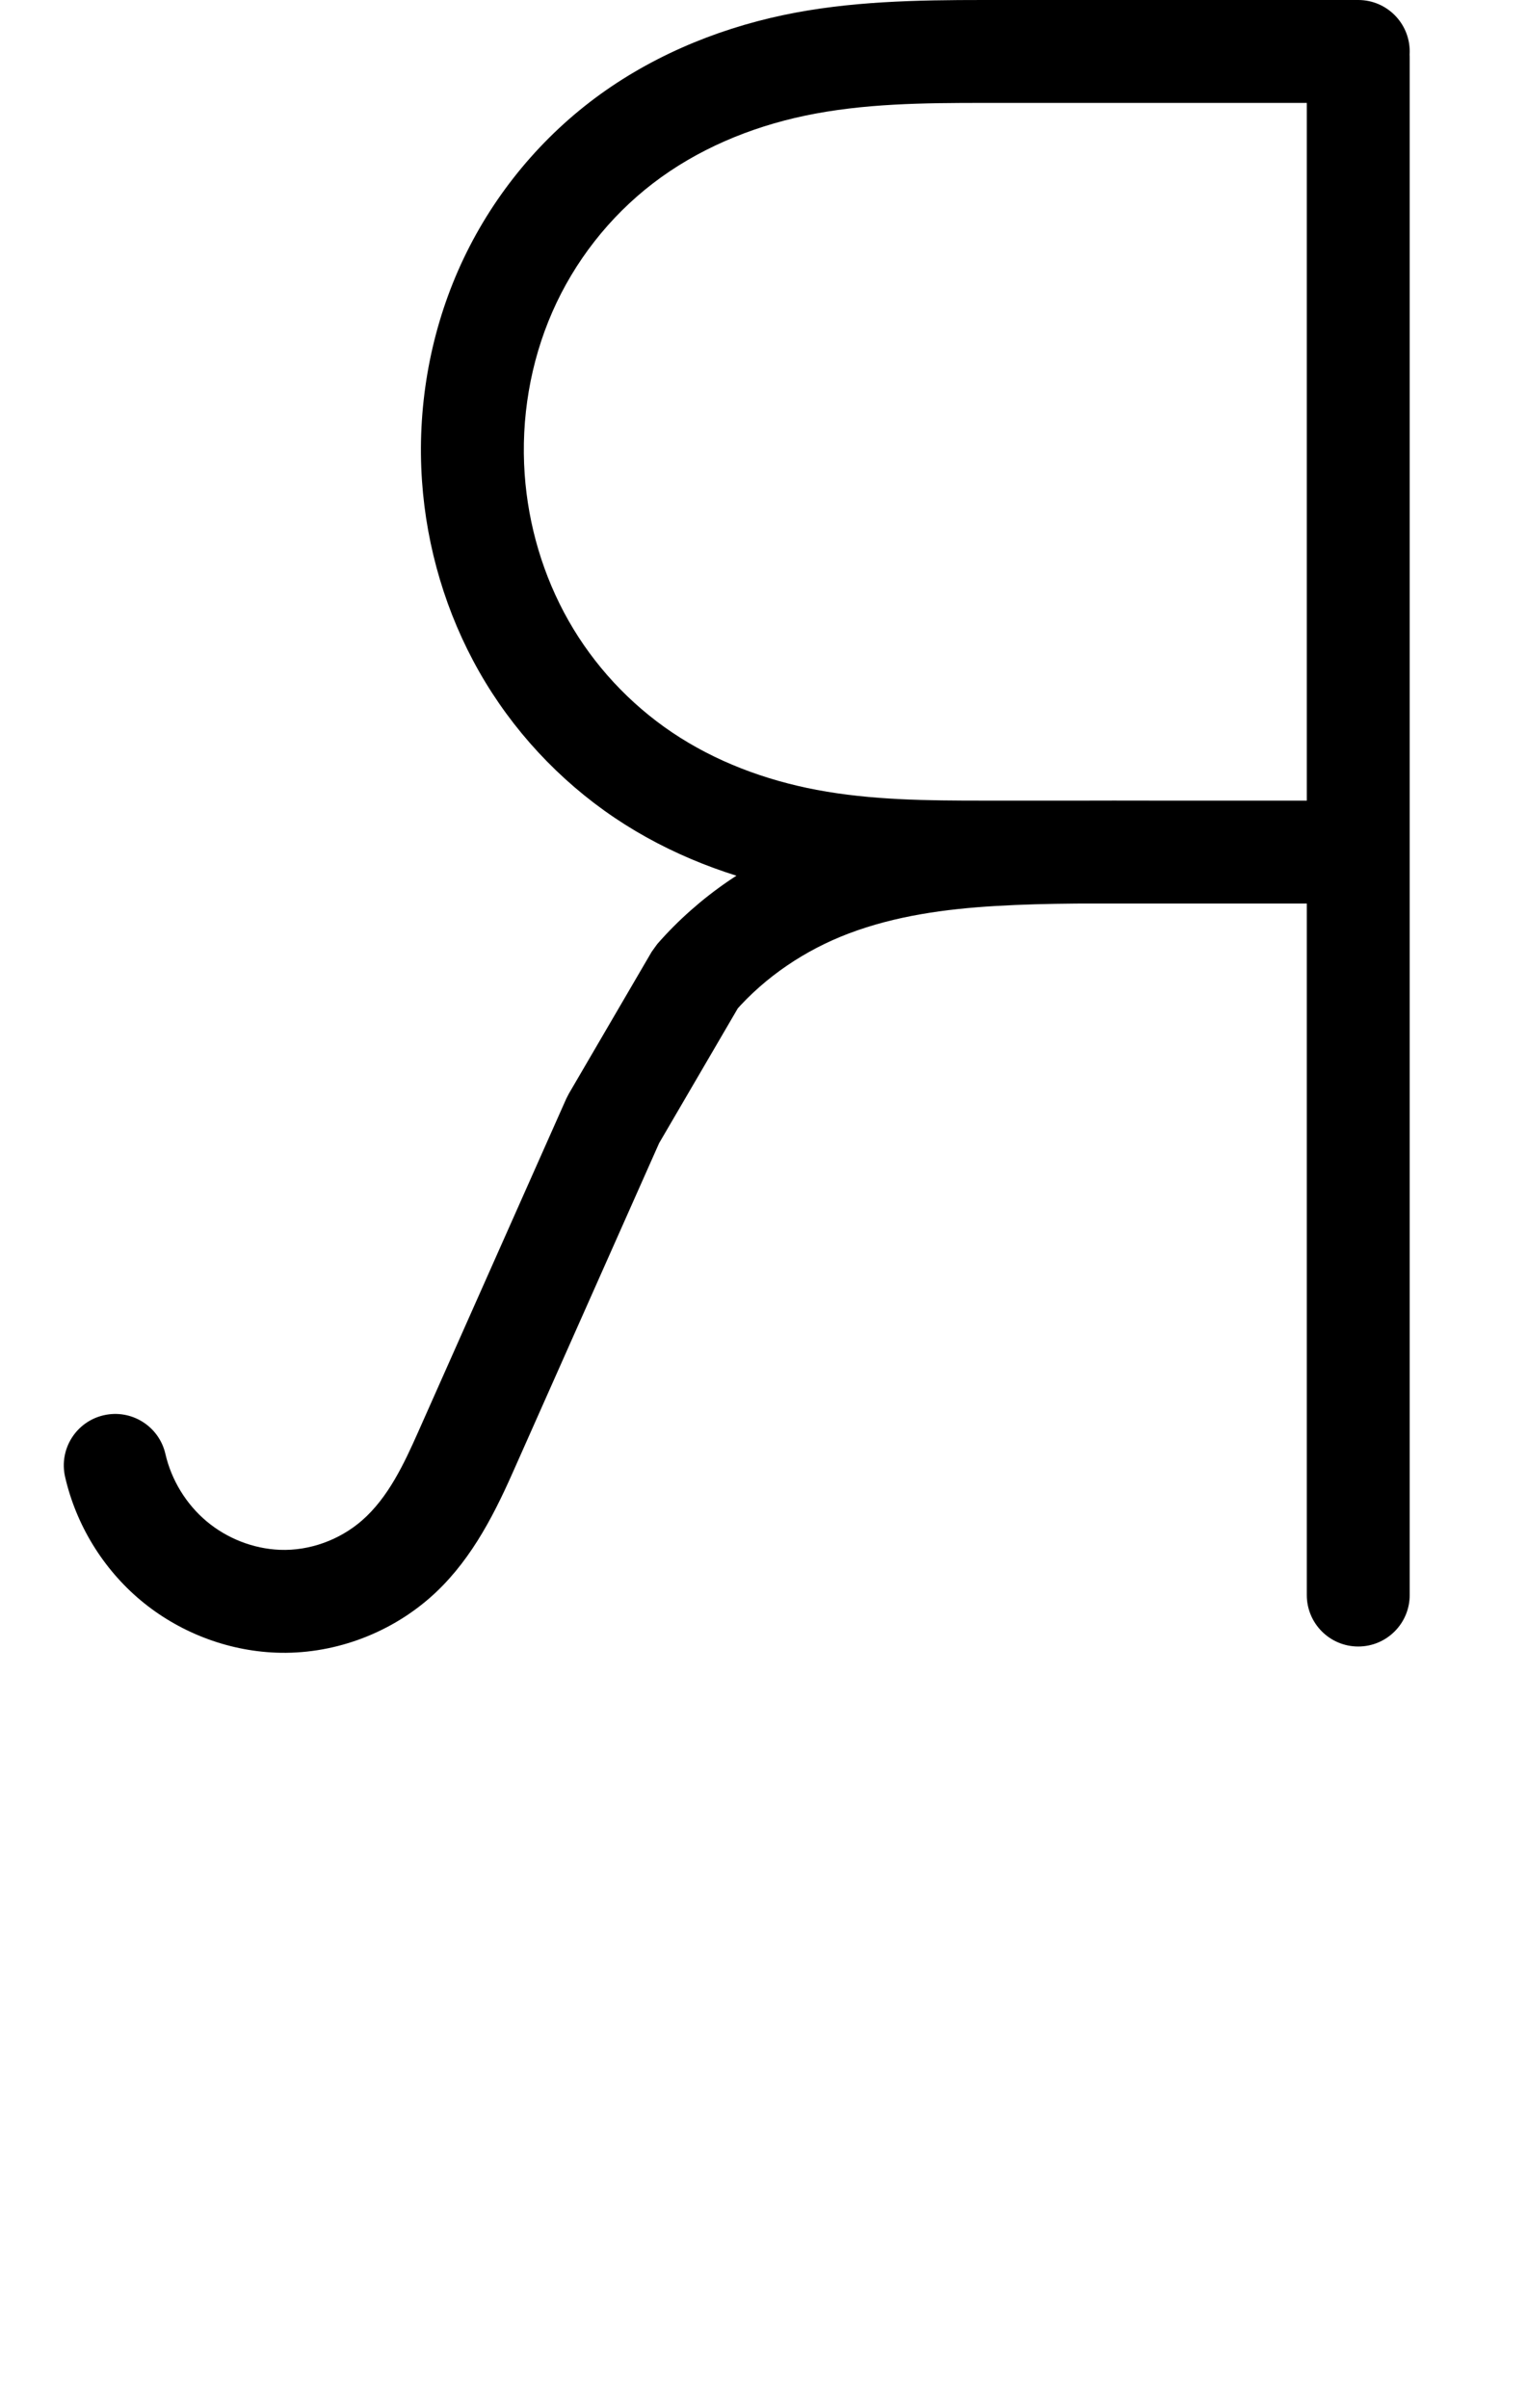 <?xml version="1.0" encoding="UTF-8"?>
<svg xmlns="http://www.w3.org/2000/svg" xmlns:inkscape="http://www.inkscape.org/namespaces/inkscape" xmlns:sodipodi="http://sodipodi.sourceforge.net/DTD/sodipodi-0.dtd" xmlns:svg="http://www.w3.org/2000/svg" version="1.1" viewBox="0 -370 742 1170">
    <sodipodi:namedview pagecolor="#ffffff" bordercolor="#666666" borderopacity="1.0" showgrid="true">
        <inkscape:grid id="grid№1" type="xygrid" dotted="false" enabled="true" visible="true" empspacing="10" />
        <sodipodi:guide id="baseline" position="0.00,370.00" orientation="0.00,1.00" />
    </sodipodi:namedview>
    <g id="glyph">
        <path d="M 612 19C 612 19 612 19 612 19C 595.333 19 578.667 19 562 19C 534.804 19 507.591 18.684 480.428 20.309C 451.293 22.052 422.084 26.427 394.679 36.815C 365.909 47.722 339.681 65.468 319.397 88.658C 319.348 88.715 318.674 89.646 318.003 90.579C 317.331 91.512 316.663 92.447 316.625 92.512C 303.22 115.473 289.815 138.434 276.41 161.395C 276.397 161.417 276.089 162.019 275.781 162.62C 275.472 163.222 275.165 163.823 275.155 163.847C 251.155 217.847 227.155 271.847 203.155 325.846C 196.381 341.087 188.675 357.642 175.853 368.794C 164.995 378.237 150.395 383.587 135.984 383.019C 123.065 382.51 110.32 377.488 100.42 369.193C 90.449 360.837 83.274 349.093 80.368 336.414C 77.283 322.956 63.873 314.547 50.414 317.632C 36.956 320.717 28.547 334.127 31.632 347.586C 36.963 370.846 50.014 392.188 68.306 407.516C 86.658 422.895 110.077 432.037 134.016 432.981C 161.106 434.048 188.233 424.291 208.666 406.521C 227.328 390.289 238.947 368.425 248.845 346.153C 272.845 292.153 296.845 238.153 320.845 184.153C 320.856 184.13 320.535 184.754 320.216 185.378C 319.896 186.002 319.577 186.626 319.59 186.605C 332.995 163.644 346.4 140.683 359.805 117.722C 359.843 117.657 359.125 118.648 358.41 119.643C 357.695 120.637 356.983 121.633 357.033 121.576C 371.928 104.546 391.285 91.574 412.403 83.569C 435.038 74.988 459.368 71.658 483.413 70.219C 509.578 68.655 535.802 69 562 69C 578.667 69 595.333 69 612 69C 625.807 69 637 57.807 637 44C 637 30.193 625.807 19 612 19ZM 635 -342C 635 -342 635 -342 635 -342C 635 -93 635 156 635 405C 635 418.807 646.193 430 660 430C 673.807 430 685 418.807 685 405C 685 405 685 405 685 405C 685 156 685 -93 685 -342C 685 -355.807 673.807 -367 660 -367C 646.193 -367 635 -355.807 635 -342ZM 660 -370C 660 -370 660 -370 660 -370C 599.333 -370 538.667 -370 478 -370C 445.413 -370 412.635 -369.426 380.623 -362.669C 346.794 -355.529 314.191 -341.609 286.706 -320.475C 258.895 -299.088 236.639 -270.602 222.577 -238.462C 208.583 -206.475 202.652 -171.086 205.06 -136.275C 207.3 -103.889 216.748 -72.001 232.778 -43.755C 248.864 -15.407 271.601 9.105 298.63 27.314C 325.307 45.287 355.933 56.924 387.465 62.889C 417.308 68.534 447.726 69 478 69C 538 69 598 69 658 69C 671.807 69 683 57.807 683 44C 683 30.193 671.807 19 658 19C 658 19 658 19 658 19C 598 19 538 19 478 19C 450.892 19 423.484 18.816 396.758 13.761C 371.894 9.057 347.617 0.029 326.567 -14.153C 305.932 -28.055 288.545 -46.789 276.264 -68.432C 263.918 -90.187 256.665 -114.785 254.94 -139.725C 253.088 -166.514 257.614 -193.802 268.385 -218.421C 279.08 -242.865 296.034 -264.573 317.185 -280.839C 338.736 -297.409 364.443 -308.152 390.949 -313.747C 419.494 -319.772 448.948 -320 478 -320C 538.667 -320 599.333 -320 660 -320C 673.807 -320 685 -331.193 685 -345C 685 -358.807 673.807 -370 660 -370Z" />
    </g>
</svg>
